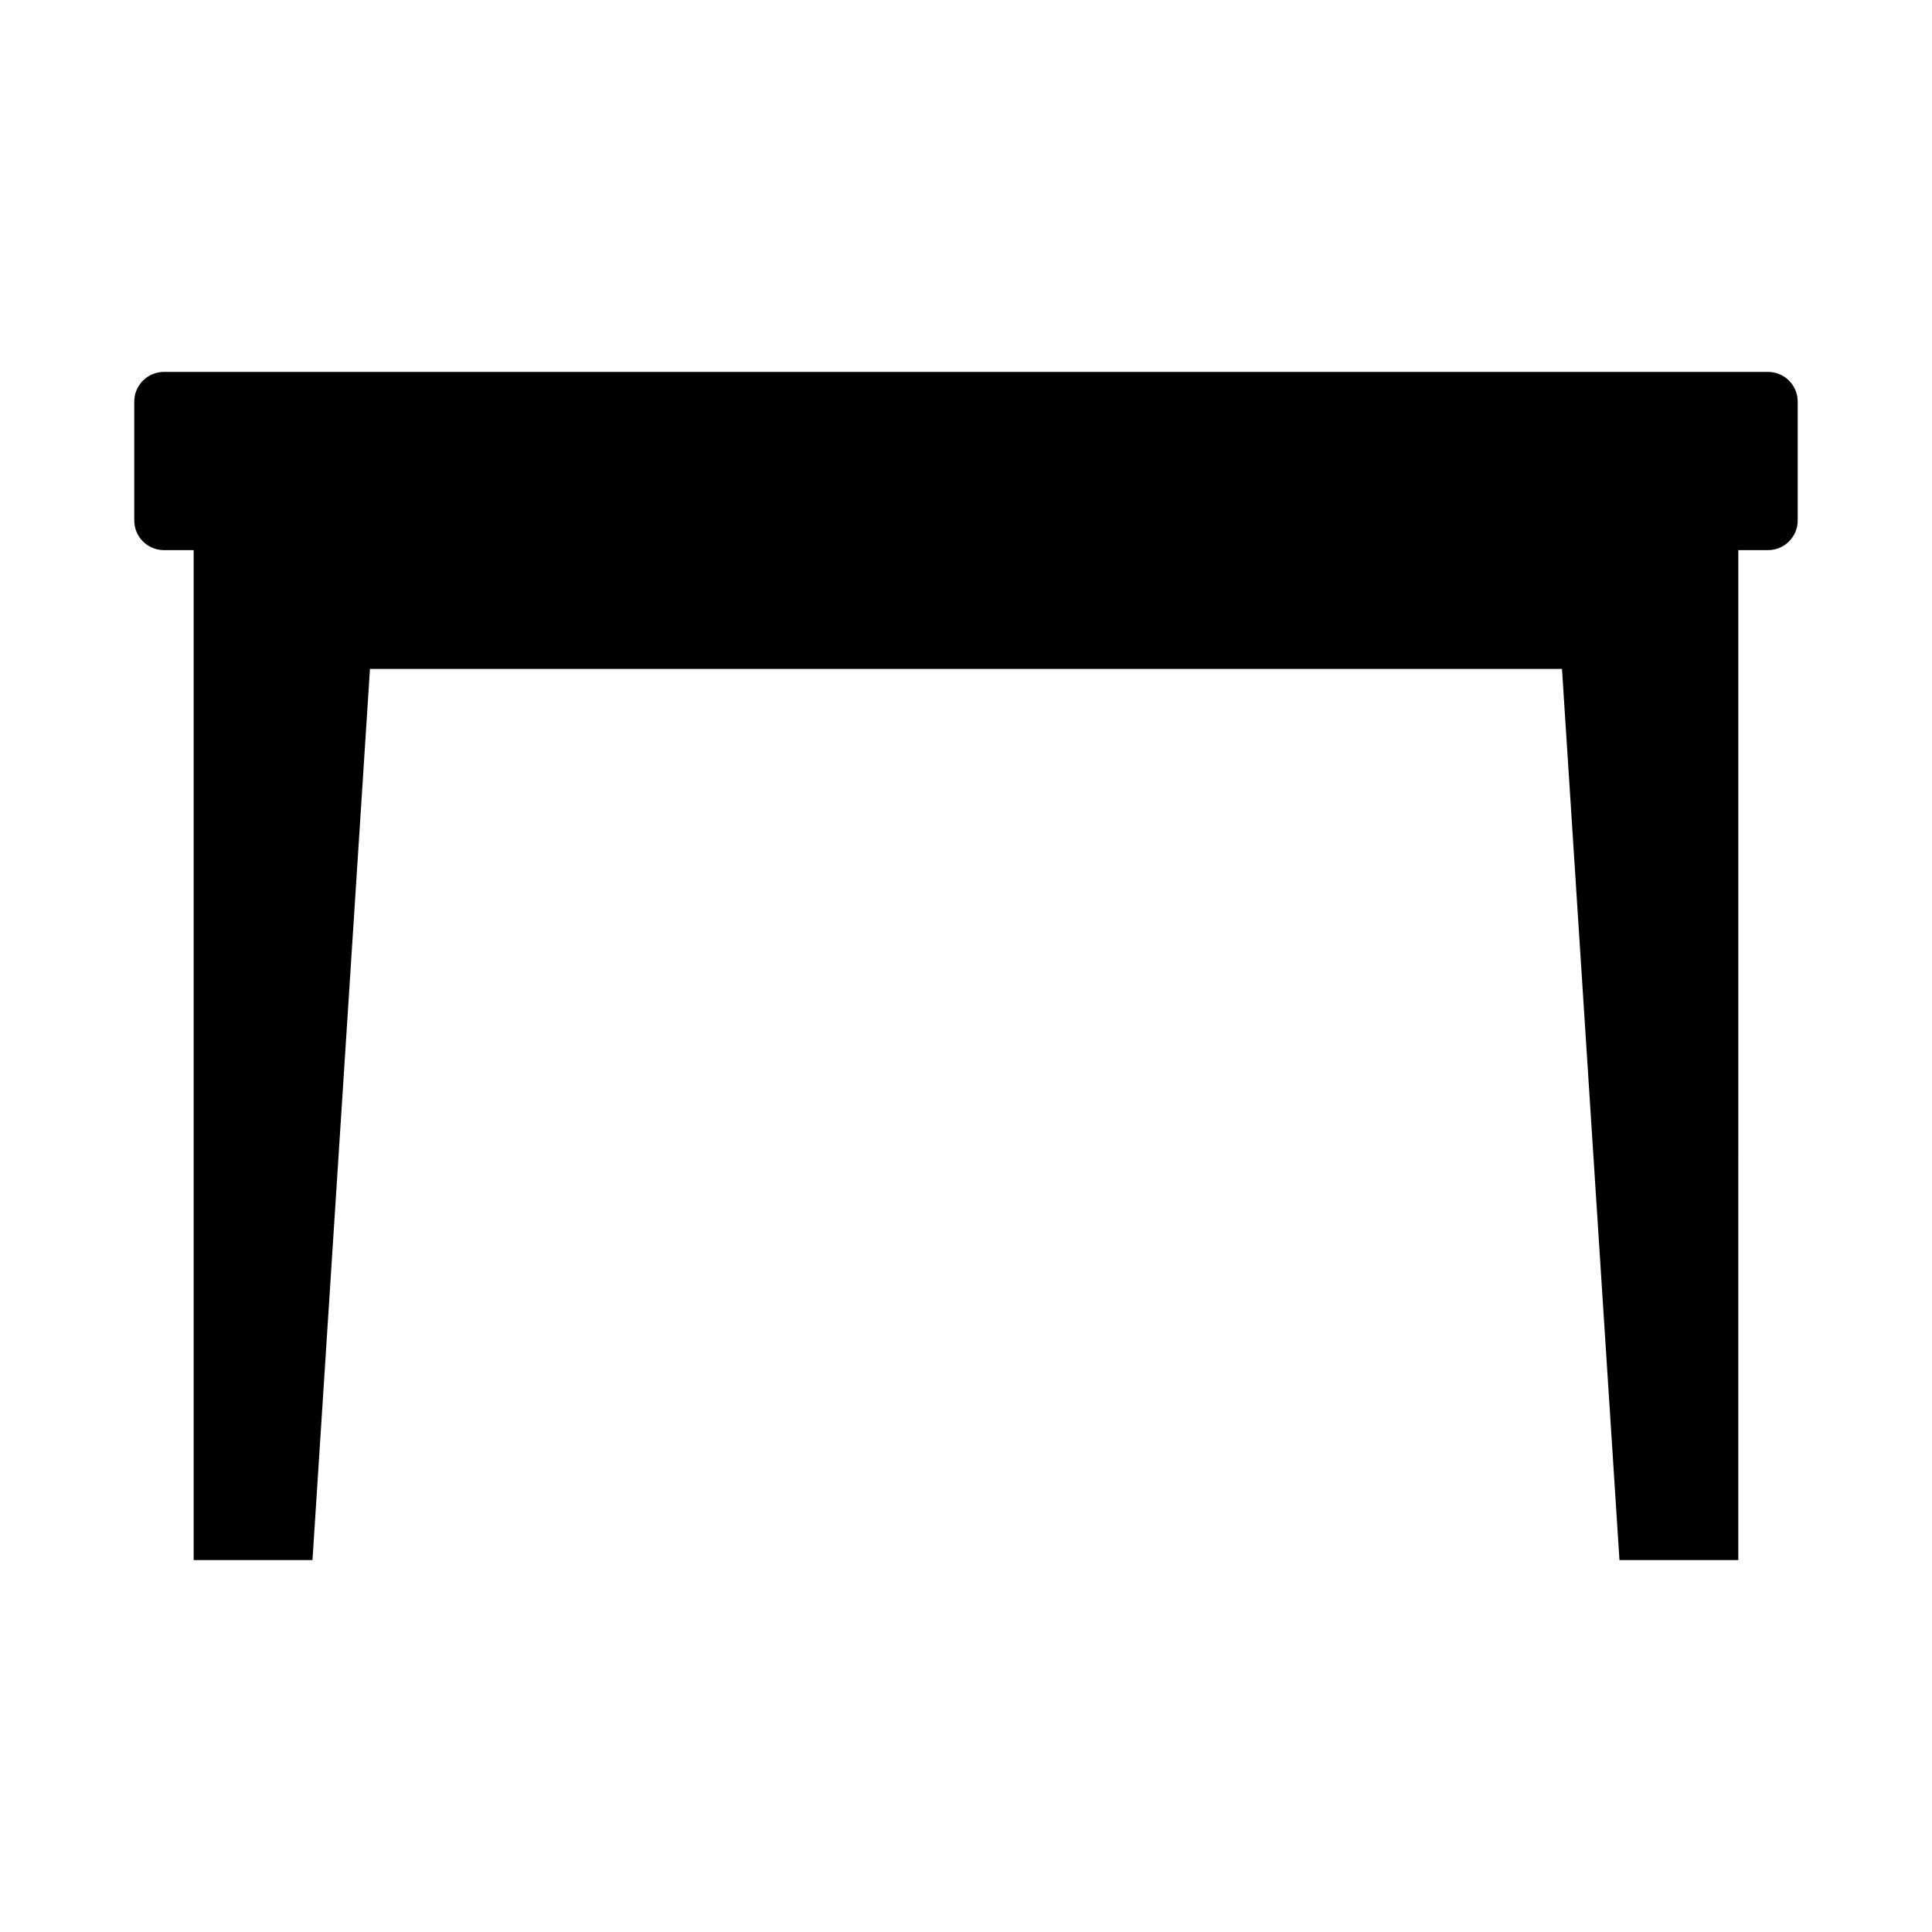 <?xml version="1.0" encoding="UTF-8"?>
<!-- Uploaded to: ICON Repo, www.svgrepo.com, Generator: ICON Repo Mixer Tools -->
<svg fill="#000000" width="800px" height="800px" version="1.1" viewBox="144 144 512 512" xmlns="http://www.w3.org/2000/svg">
 <path d="m612.54 242.56h-425.09c-4.348 0-7.871 3.523-7.871 7.871v31.488c0 4.348 3.523 7.871 7.871 7.871h7.871v267.65h31.488l15.234-236.16h315.9l15.234 236.16h31.488l0.004-267.65h7.871c4.348 0 7.871-3.523 7.871-7.871v-31.488c0-4.348-3.523-7.871-7.871-7.871z"/>
</svg>
